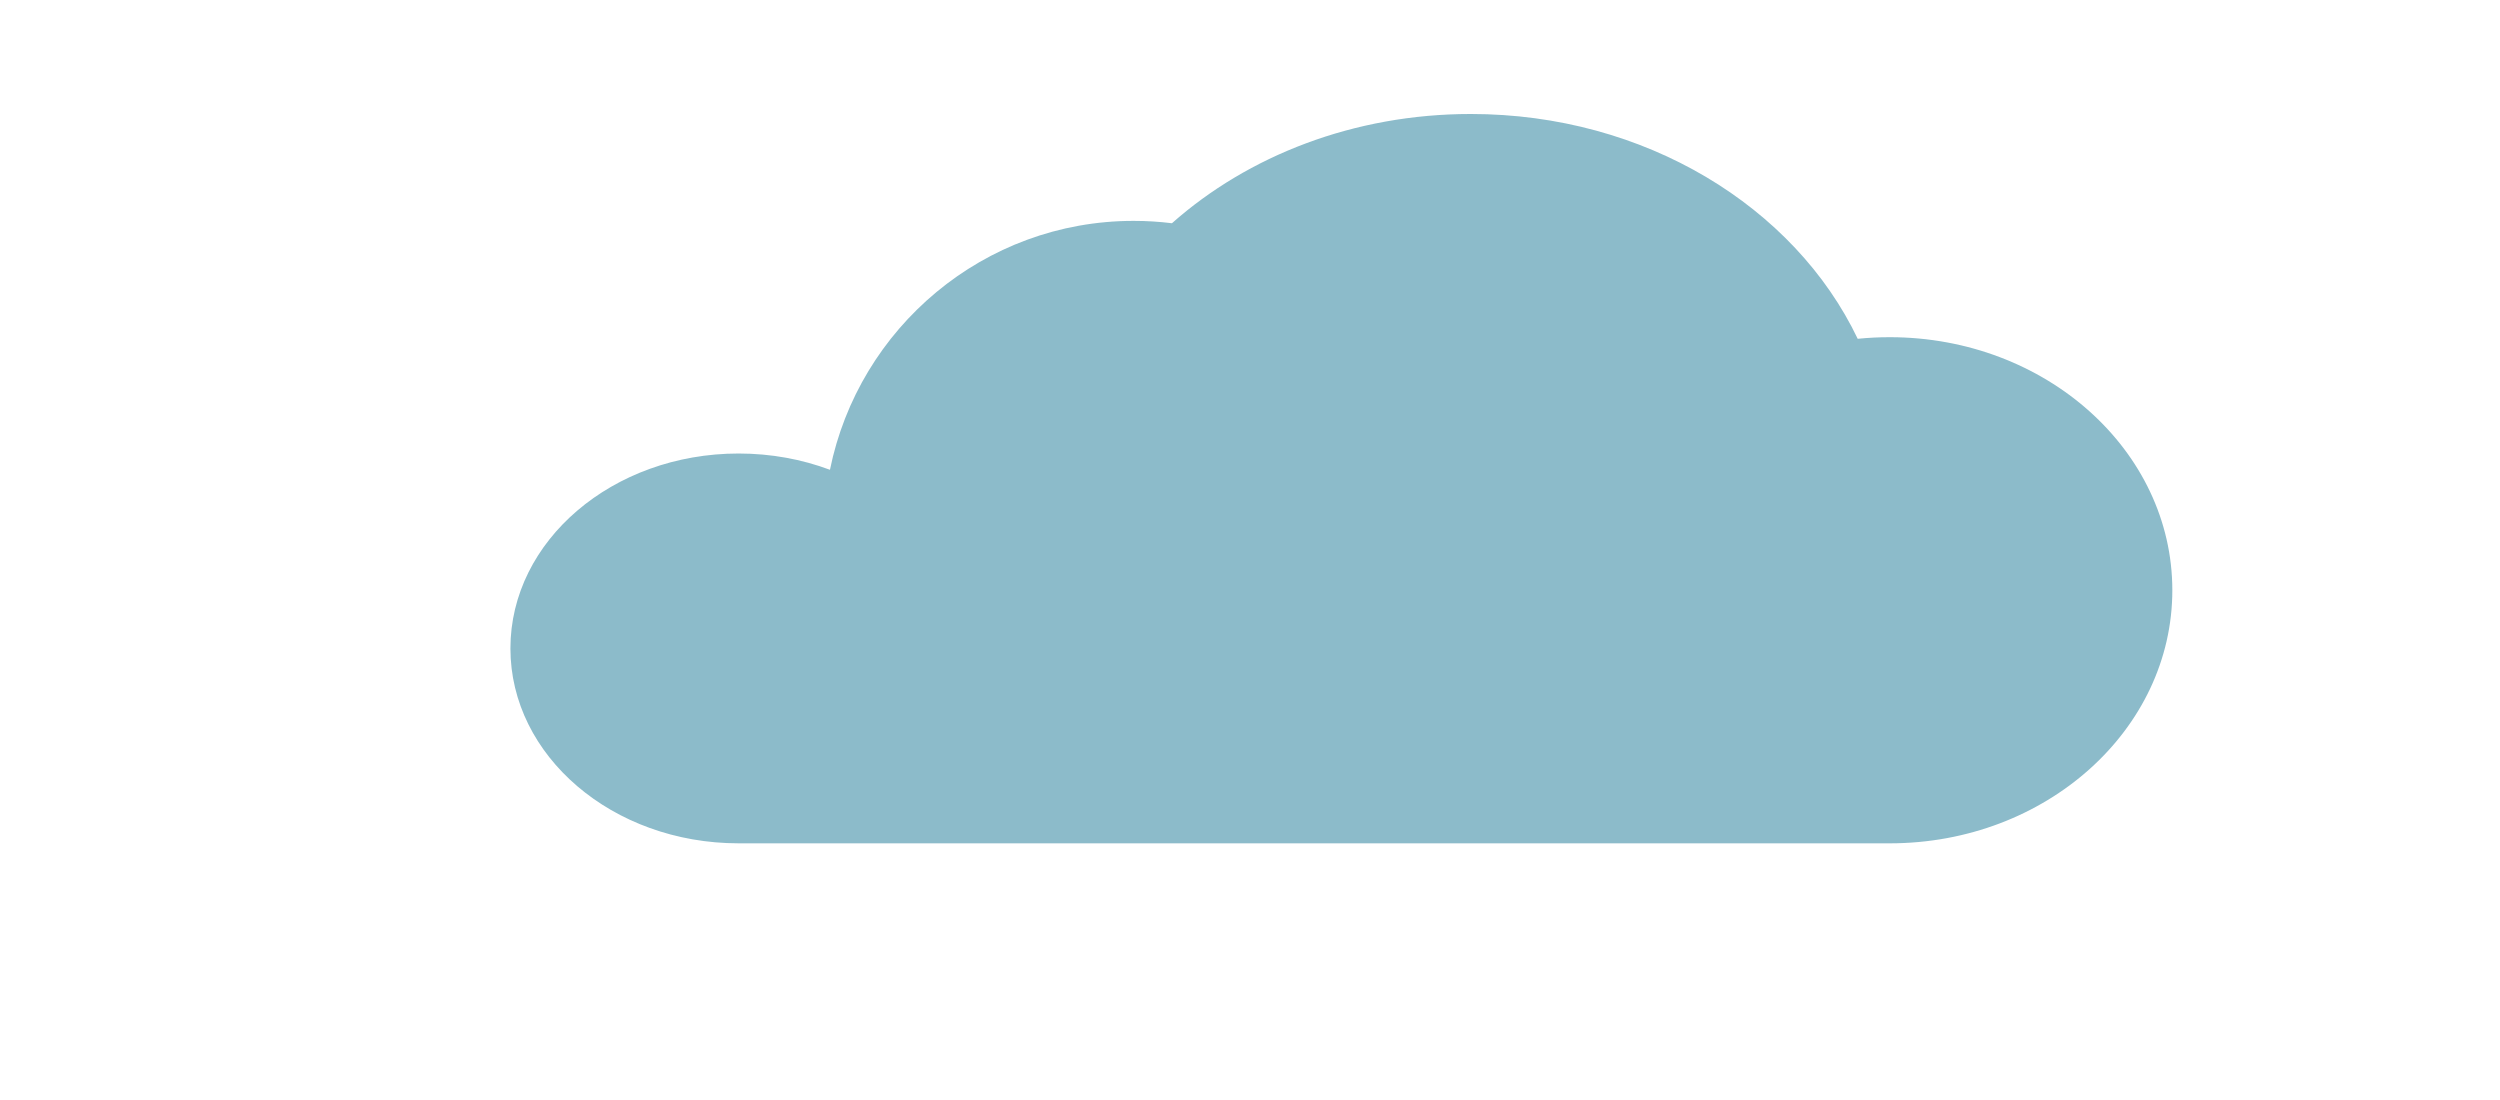<?xml version="1.0" encoding="UTF-8" standalone="no"?><!DOCTYPE svg PUBLIC "-//W3C//DTD SVG 1.1//EN" "http://www.w3.org/Graphics/SVG/1.1/DTD/svg11.dtd"><svg width="100%" height="100%" viewBox="0 0 325 143" version="1.1" xmlns="http://www.w3.org/2000/svg" xmlns:xlink="http://www.w3.org/1999/xlink" xml:space="preserve" xmlns:serif="http://www.serif.com/" style="fill-rule:evenodd;clip-rule:evenodd;stroke-linejoin:round;stroke-miterlimit:1.414;"><g><path d="M245.659,109.632l-149.641,0c-16.371,0 -29.663,-11.354 -29.663,-25.339c0,-13.984 13.292,-25.337 29.663,-25.337c4.222,0 8.239,0.754 11.877,2.115c3.74,-18.454 20.006,-32.358 39.479,-32.358c1.685,0 3.347,0.104 4.978,0.307c9.884,-8.764 23.644,-14.202 38.851,-14.202c22.657,0 42.1,12.072 50.299,29.224c1.365,-0.137 2.751,-0.208 4.157,-0.208c20.28,0 36.744,14.741 36.744,32.898c0,18.158 -16.464,32.9 -36.744,32.9Z" style="fill:#77afc0;fill-opacity:0.847;"/></g></svg>